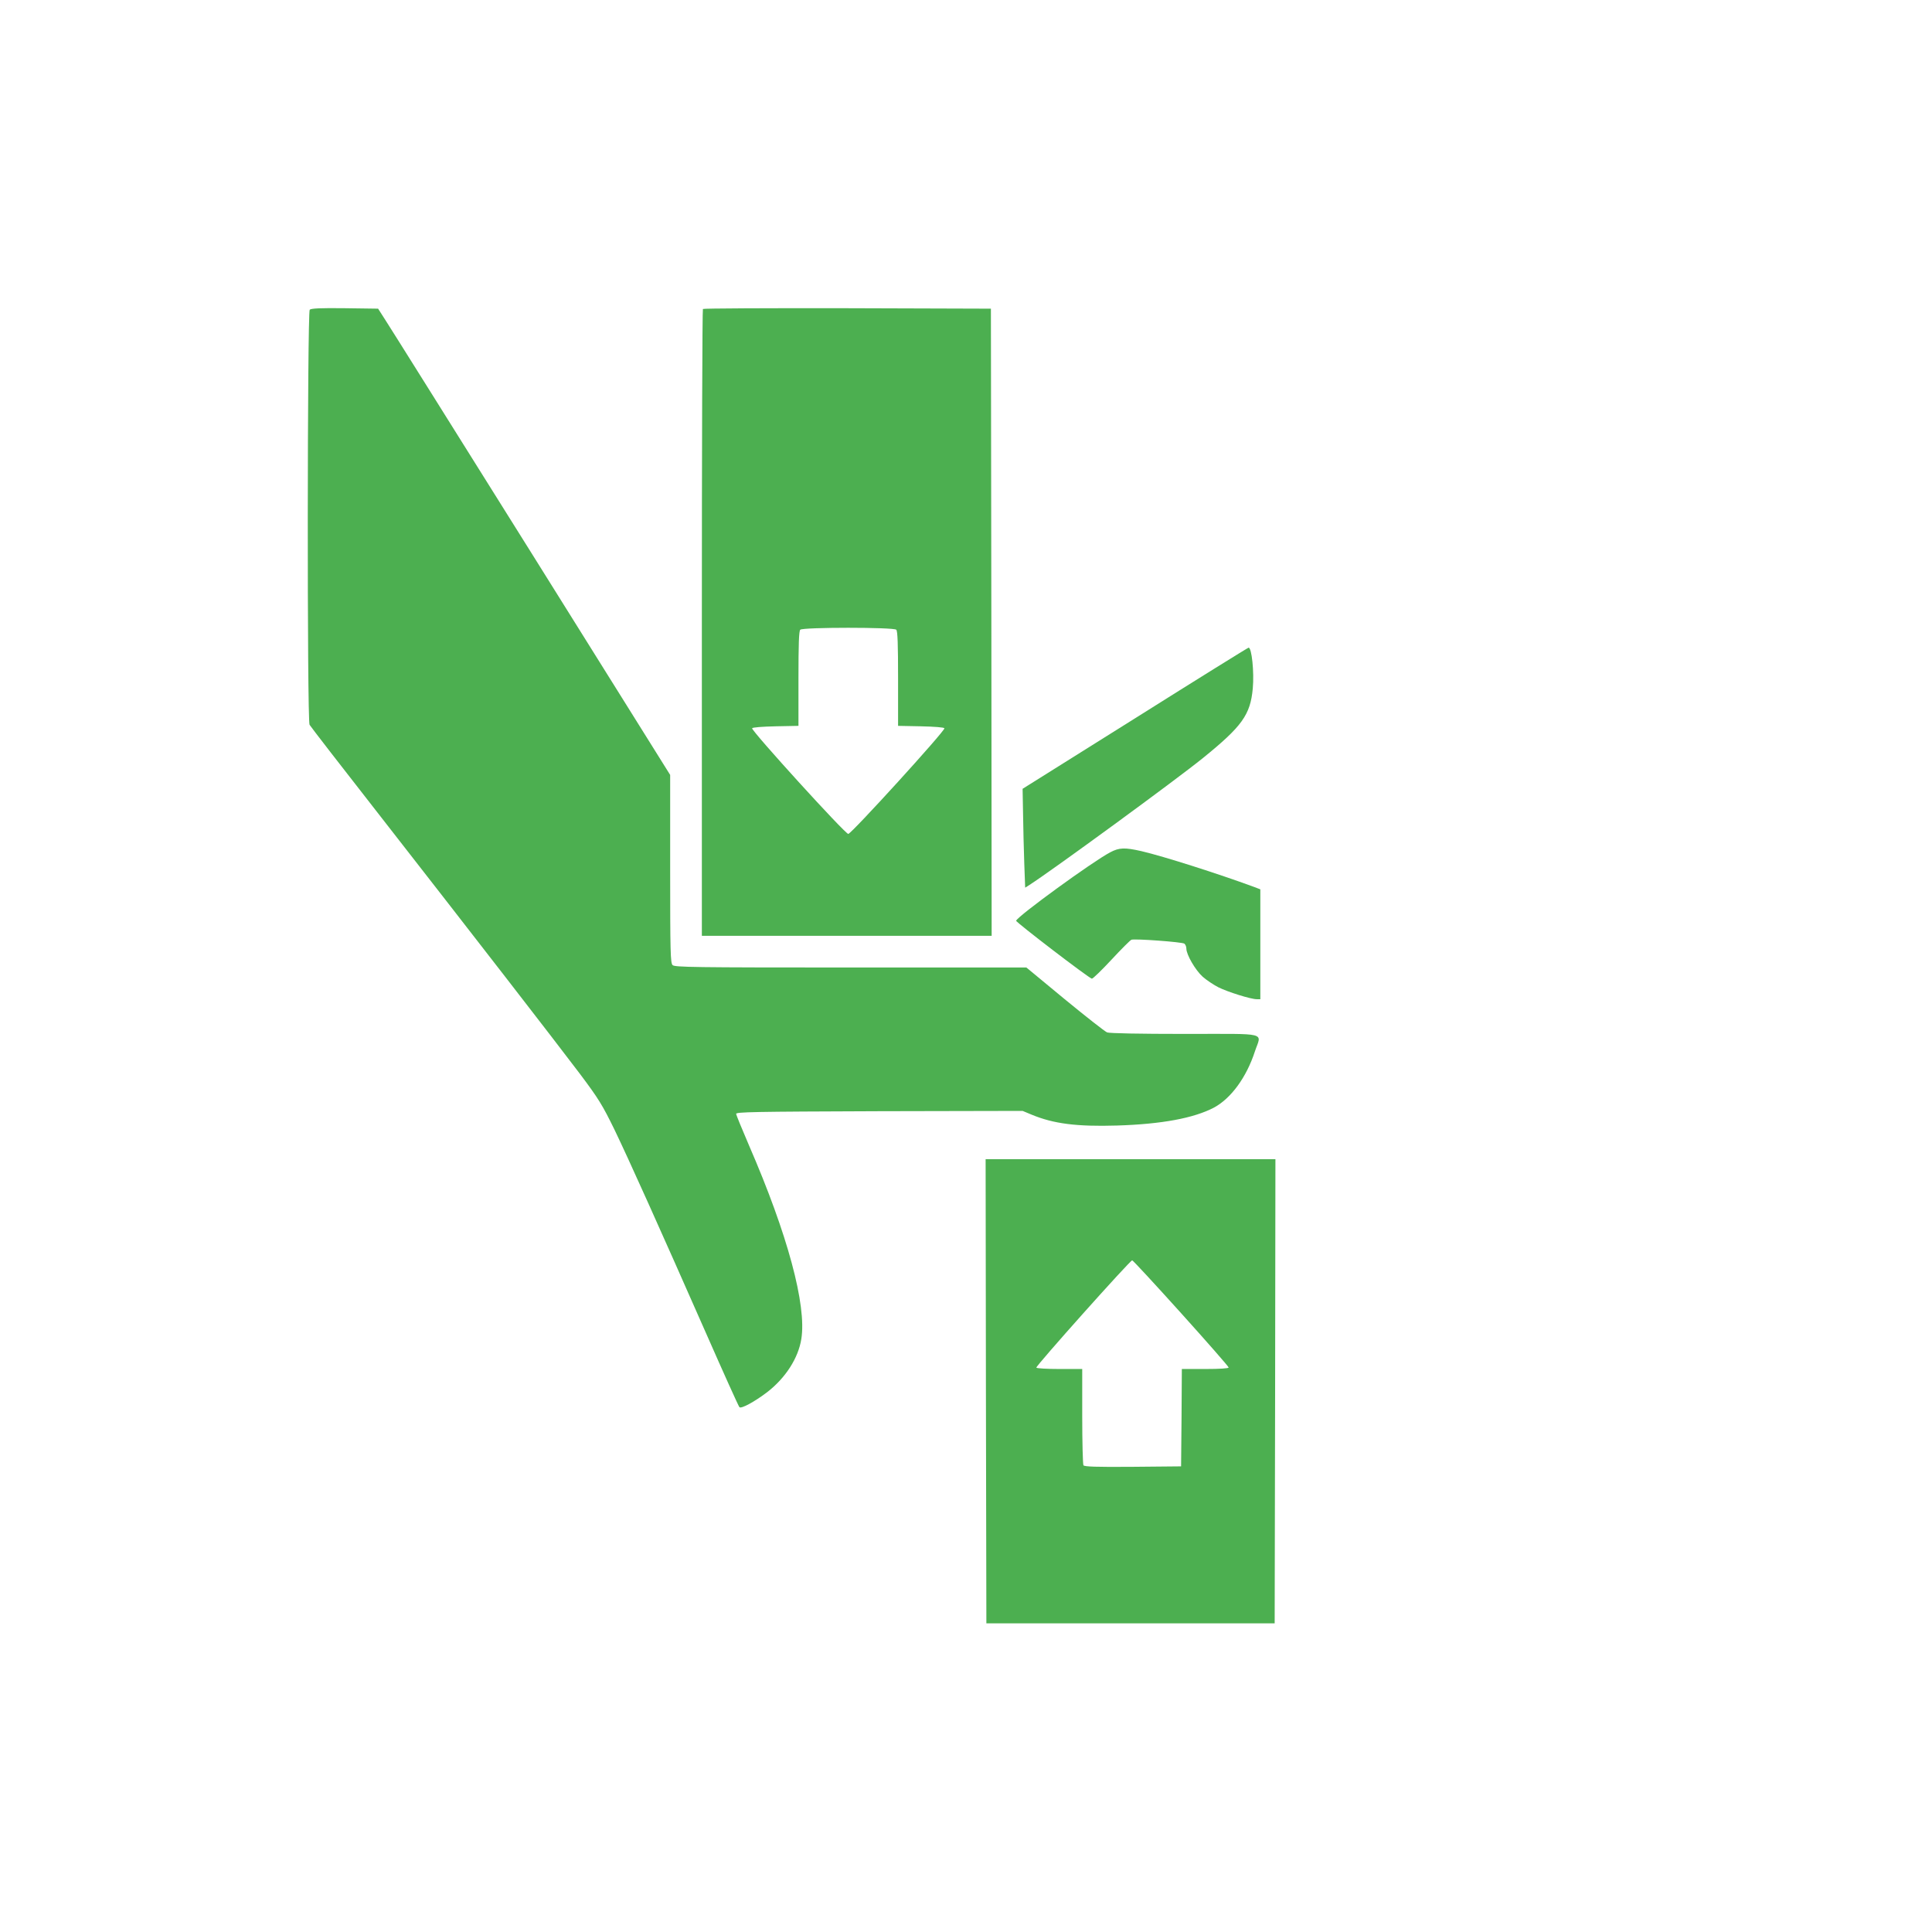 <?xml version="1.0" standalone="no"?>
<!DOCTYPE svg PUBLIC "-//W3C//DTD SVG 20010904//EN"
 "http://www.w3.org/TR/2001/REC-SVG-20010904/DTD/svg10.dtd">
<svg version="1.0" xmlns="http://www.w3.org/2000/svg"
 width="1280pt" height="1280pt" viewBox="0 0 1280 1280"
 preserveAspectRatio="xMidYMid meet">
<g transform="translate(0,1280) scale(0.1,-0.1)"
fill="#4caf50" stroke="none">
<path d="M2052 10748 c-16 -16 -18 -2719 -1 -2750 6 -11 219 -286 473 -611
600 -769 1147 -1475 1320 -1704 122 -163 146 -202 226 -365 100 -208 296 -644
606 -1347 117 -266 217 -488 223 -494 12 -12 100 36 183 99 122 94 207 226
227 353 36 223 -91 694 -346 1281 -46 107 -85 202 -86 210 -2 13 110 15 948
18 l950 2 60 -25 c145 -60 298 -80 564 -72 297 9 511 49 644 119 113 61 215
200 271 372 43 130 100 116 -463 116 -303 0 -500 4 -516 10 -15 6 -141 105
-281 220 l-254 210 -1164 0 c-1045 0 -1166 2 -1180 16 -14 14 -16 85 -16 638
l0 622 -919 1470 c-506 808 -941 1503 -968 1544 l-48 75 -220 3 c-163 2 -224
-1 -233 -10z"/>
<path d="M4657 10753 c-4 -3 -7 -939 -7 -2080 l0 -2073 960 0 960 0 -2 2078
-3 2077 -951 3 c-523 1 -954 -1 -957 -5z m1281 -2125 c9 -9 12 -95 12 -325 l0
-312 152 -3 c90 -2 153 -7 155 -13 5 -17 -617 -700 -637 -700 -21 0 -642 683
-637 700 2 6 66 11 155 13 l152 3 0 312 c0 230 3 316 12 325 17 17 619 17 636
0z"/>
<path d="M7520 8041 l-745 -467 3 -165 c1 -90 5 -237 8 -327 l6 -163 27 17
c158 102 968 694 1151 842 259 210 314 286 330 461 10 108 -7 272 -28 270 -4
0 -342 -210 -752 -468z"/>
<path d="M7355 7153 c-119 -63 -611 -421 -623 -453 -3 -9 484 -382 502 -384 7
0 65 56 130 126 65 70 124 129 132 132 22 8 338 -15 351 -26 7 -6 13 -20 13
-33 0 -40 60 -143 108 -186 26 -23 73 -54 104 -70 62 -31 215 -79 254 -79 l24
0 0 364 0 364 -42 16 c-242 89 -597 202 -746 237 -110 25 -147 24 -207 -8z"/>
<path d="M6532 3583 l3 -1538 955 0 955 0 3 1538 2 1537 -960 0 -960 0 2
-1537z m1293 517 c173 -192 315 -354 315 -360 0 -6 -58 -10 -155 -10 l-155 0
-2 -322 -3 -323 -319 -3 c-249 -2 -321 1 -328 10 -4 7 -8 154 -8 326 l0 312
-149 0 c-83 0 -152 4 -155 9 -6 9 621 711 635 711 5 0 150 -157 324 -350z"/>
</g>
</svg>
